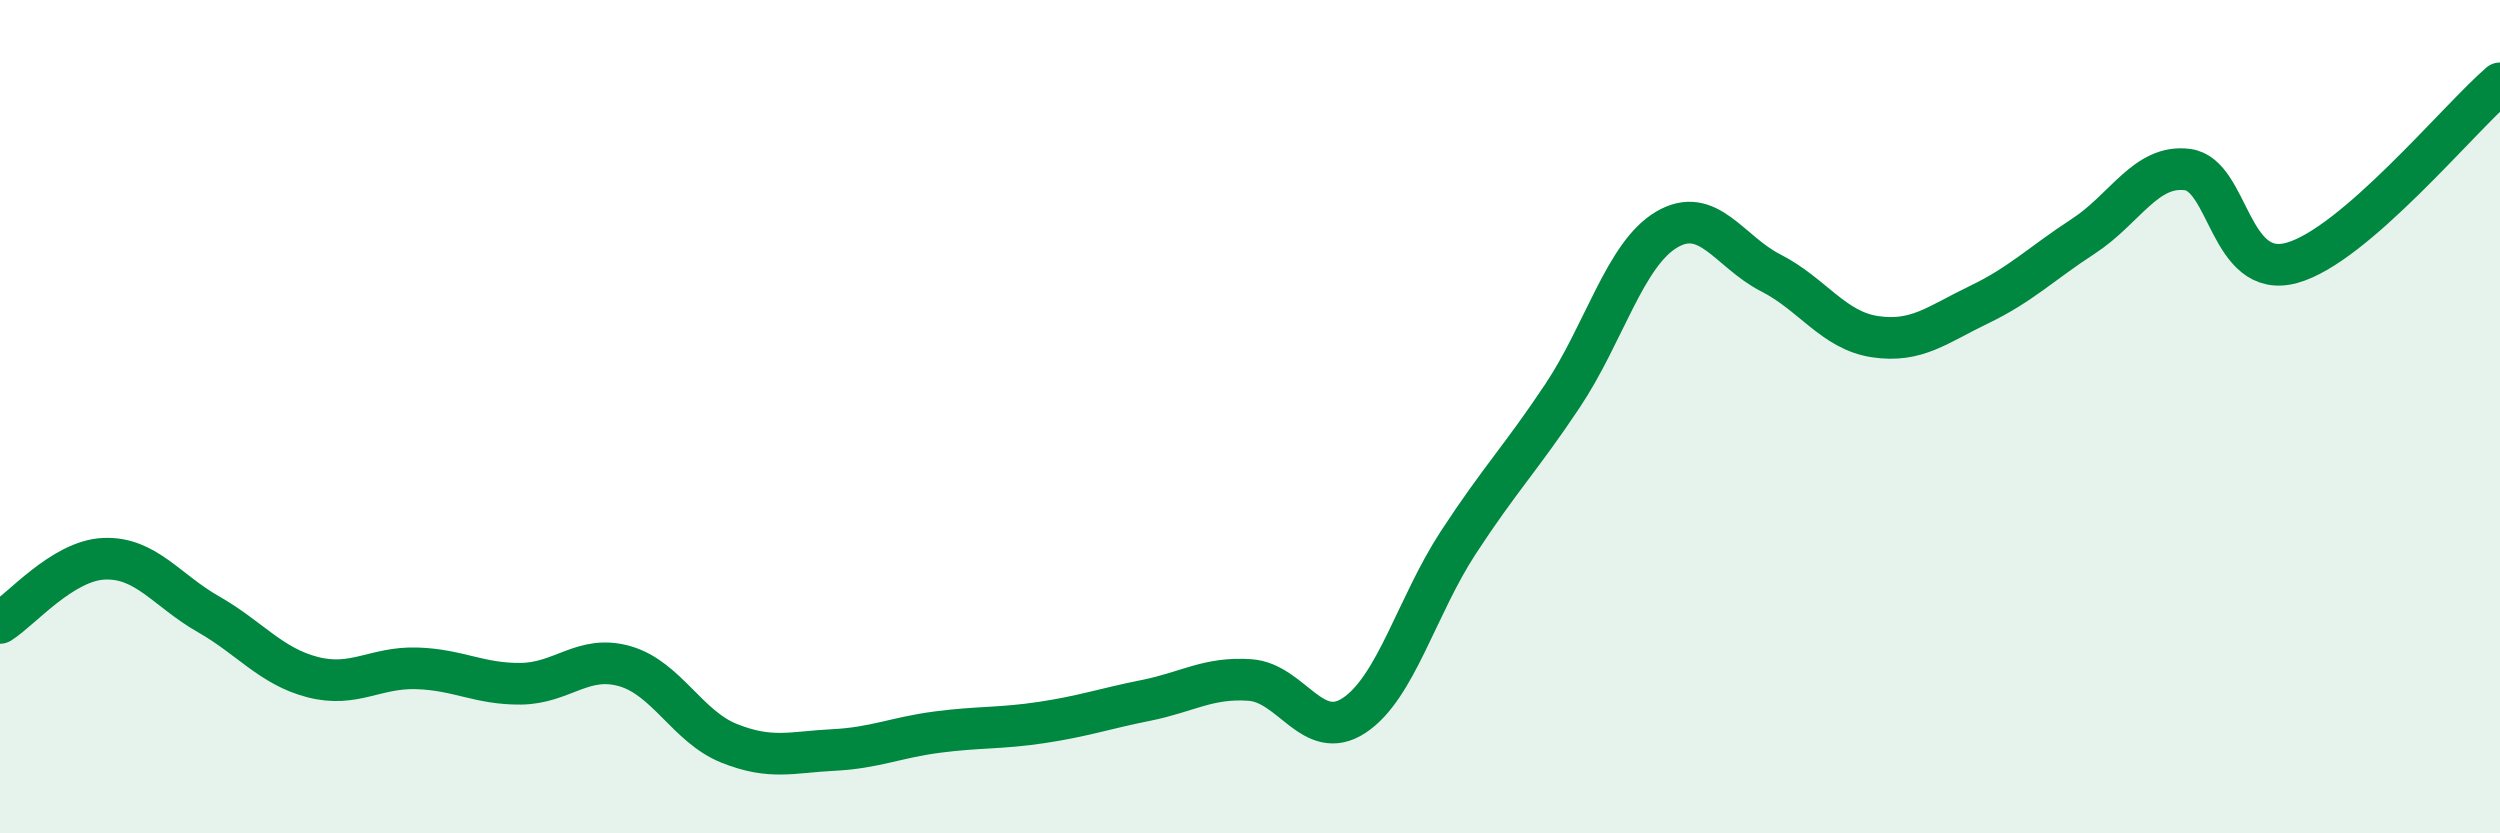 
    <svg width="60" height="20" viewBox="0 0 60 20" xmlns="http://www.w3.org/2000/svg">
      <path
        d="M 0,14.95 C 0.5,14.64 1.5,13.45 2.5,13.41 C 3.5,13.37 4,14.17 5,14.74 C 6,15.31 6.5,15.99 7.5,16.25 C 8.5,16.51 9,16.01 10,16.04 C 11,16.07 11.5,16.42 12.5,16.41 C 13.5,16.4 14,15.7 15,15.99 C 16,16.28 16.5,17.44 17.5,17.84 C 18.5,18.24 19,18.05 20,18 C 21,17.95 21.5,17.7 22.5,17.57 C 23.5,17.44 24,17.49 25,17.34 C 26,17.19 26.5,17.01 27.5,16.81 C 28.5,16.61 29,16.25 30,16.32 C 31,16.39 31.5,17.83 32.5,17.17 C 33.5,16.51 34,14.55 35,13.02 C 36,11.49 36.5,11 37.5,9.5 C 38.5,8 39,6.1 40,5.51 C 41,4.92 41.5,6.04 42.5,6.55 C 43.5,7.06 44,7.93 45,8.08 C 46,8.23 46.5,7.79 47.5,7.31 C 48.5,6.83 49,6.32 50,5.67 C 51,5.02 51.5,3.94 52.5,4.07 C 53.5,4.2 53.5,6.72 55,6.31 C 56.5,5.9 59,2.86 60,2L60 20L0 20Z"
        fill="#008740"
        opacity="0.1"
        stroke-linecap="round"
        stroke-linejoin="round"
      />
      <path
        d="M 0,14.95 C 0.5,14.64 1.5,13.45 2.5,13.41 C 3.5,13.37 4,14.17 5,14.74 C 6,15.31 6.5,15.99 7.5,16.25 C 8.5,16.51 9,16.01 10,16.04 C 11,16.07 11.5,16.42 12.5,16.41 C 13.5,16.4 14,15.7 15,15.99 C 16,16.28 16.5,17.44 17.5,17.84 C 18.5,18.24 19,18.05 20,18 C 21,17.95 21.5,17.7 22.5,17.57 C 23.5,17.44 24,17.49 25,17.34 C 26,17.19 26.5,17.01 27.5,16.81 C 28.5,16.61 29,16.25 30,16.32 C 31,16.39 31.5,17.83 32.5,17.17 C 33.5,16.51 34,14.55 35,13.02 C 36,11.49 36.5,11 37.5,9.5 C 38.5,8 39,6.1 40,5.51 C 41,4.92 41.5,6.04 42.5,6.55 C 43.5,7.06 44,7.93 45,8.08 C 46,8.23 46.5,7.79 47.5,7.31 C 48.5,6.83 49,6.32 50,5.67 C 51,5.02 51.5,3.94 52.5,4.07 C 53.5,4.2 53.5,6.72 55,6.31 C 56.5,5.9 59,2.86 60,2"
        stroke="#008740"
        stroke-width="1"
        fill="none"
        stroke-linecap="round"
        stroke-linejoin="round"
      />
    </svg>
  